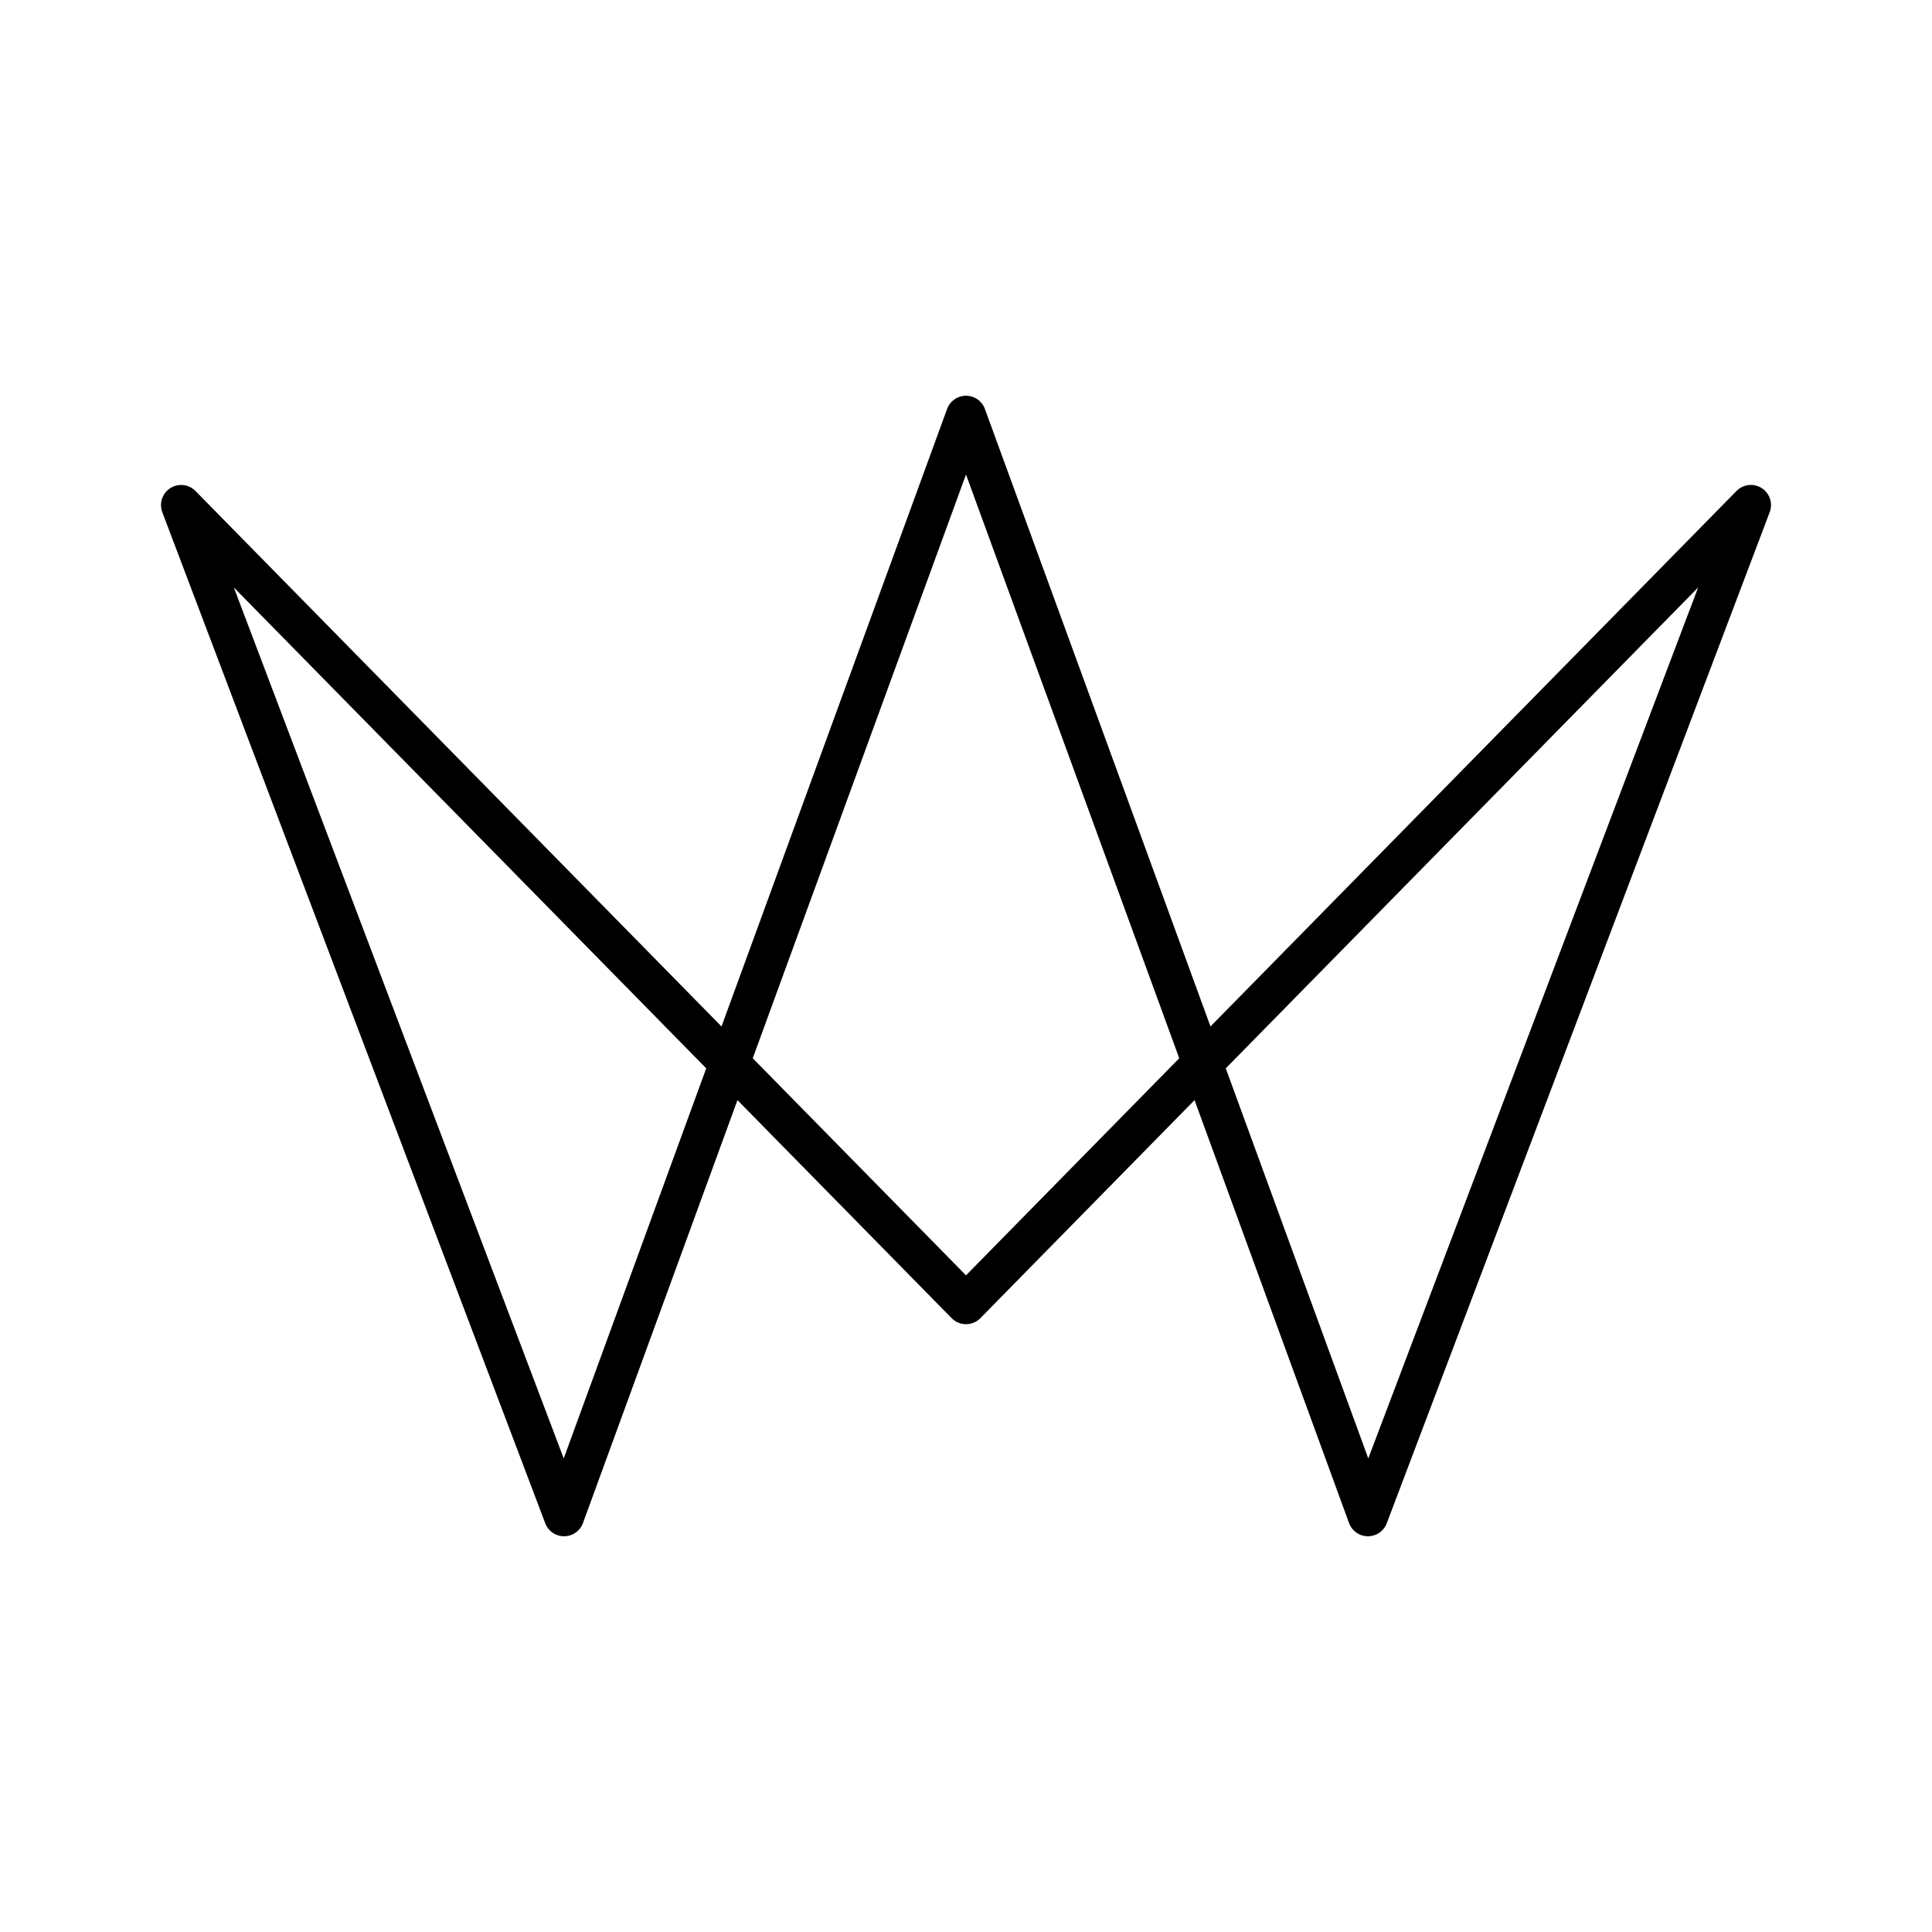 <?xml version="1.0" encoding="utf-8"?>
<!-- Generator: www.svgicons.com -->
<svg xmlns="http://www.w3.org/2000/svg" width="800" height="800" viewBox="0 0 48 48">
<path fill="none" stroke="currentColor" stroke-linecap="round" stroke-linejoin="round" d="m4.5 12.549l9.514 25.119L24 10.332l9.986 27.336l9.514-25.12L24 32.399z"/>
</svg>